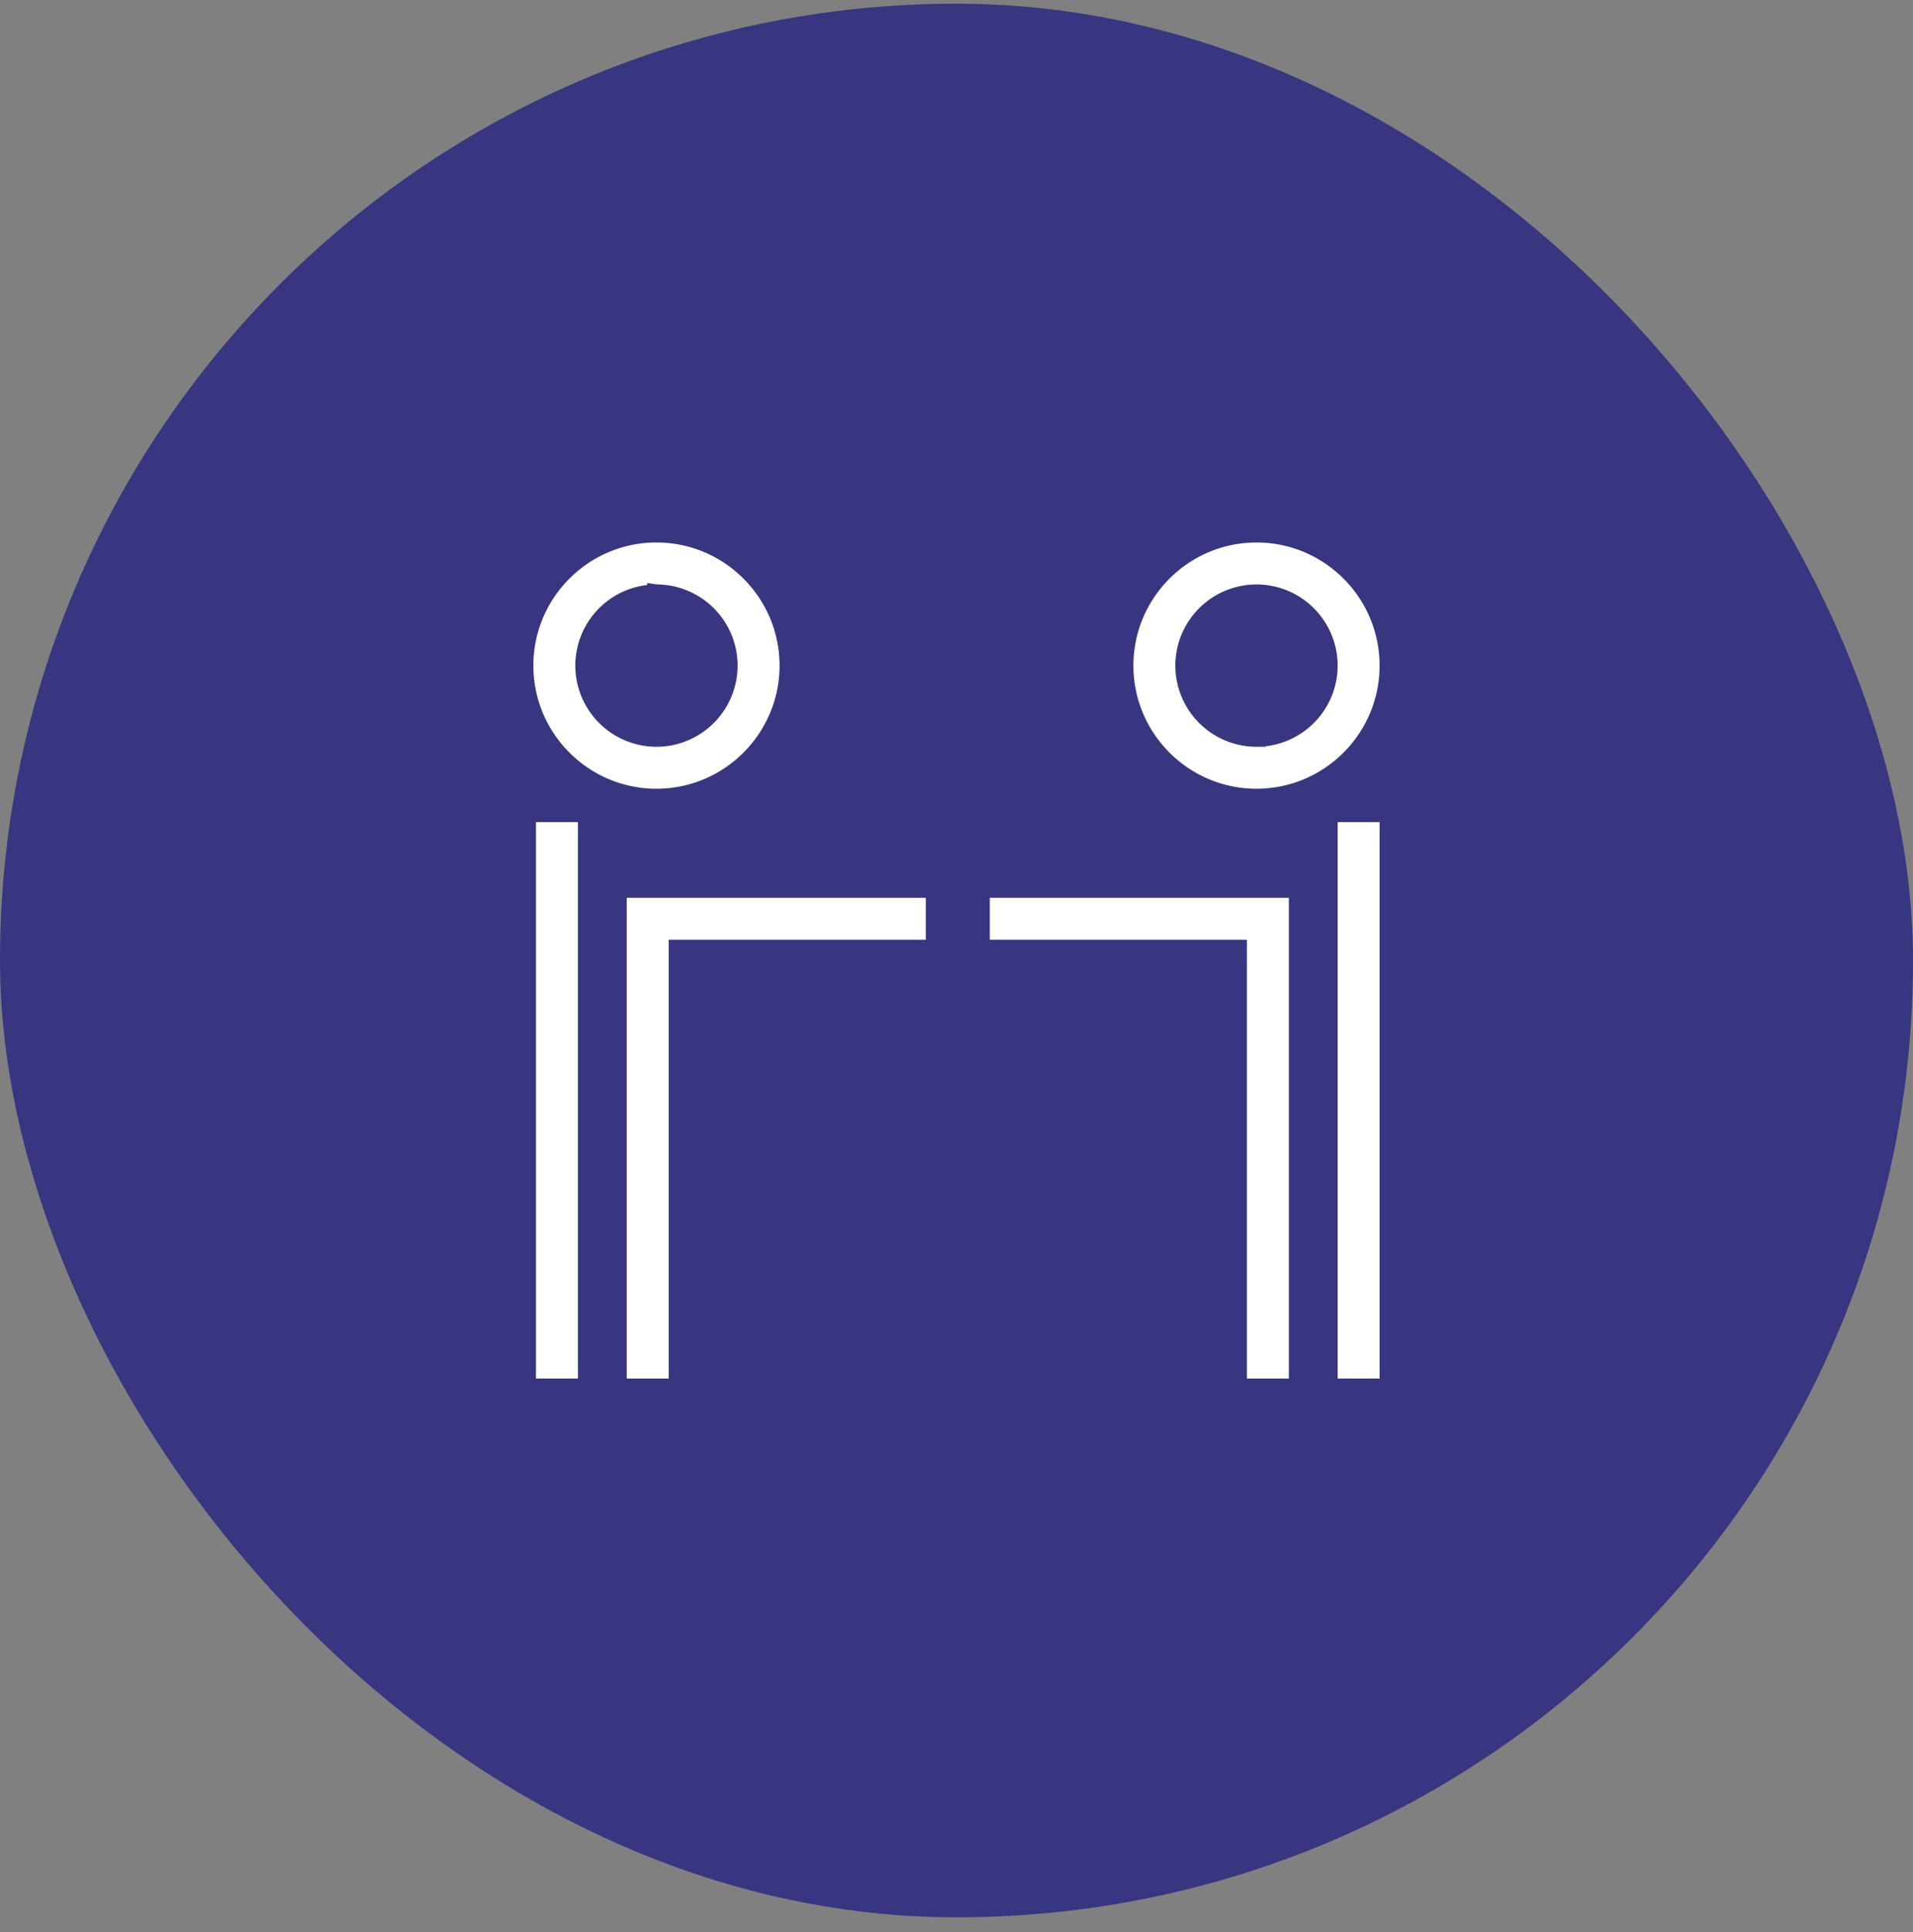 <svg width="103" height="104" fill="none" xmlns="http://www.w3.org/2000/svg"><rect width="100%" height="100%" fill="#808080" stroke="none"/><rect y=".199" width="103" height="103" rx="51.5" fill="#383680"/><path d="M35.345 42.953c3.93 0 7.128-3.197 7.128-7.127 0-3.93-3.198-7.127-7.128-7.127s-7.127 3.198-7.127 7.127c0 3.93 3.198 7.127 7.127 7.127zm0-10.996a3.873 3.873 0 013.869 3.87 3.873 3.873 0 01-3.869 3.868 3.874 3.874 0 01-3.869-3.869 3.874 3.874 0 013.87-3.869zM33.245 74.699h3.258V51.08h13.845v-3.258H33.245V74.7zM31.616 43.75h-3.258v30.949h3.258V43.75zM67.653 28.7c-3.93 0-7.128 3.197-7.128 7.126 0 3.93 3.198 7.127 7.128 7.127s7.127-3.197 7.127-7.127c0-3.93-3.198-7.127-7.127-7.127zm0 10.995a3.873 3.873 0 01-3.87-3.869 3.874 3.874 0 013.87-3.869 3.874 3.874 0 013.869 3.87 3.873 3.873 0 01-3.87 3.868zM52.791 51.08h13.846v23.619h3.258V47.822H52.792v3.258zM74.781 43.75h-3.258v30.949h3.258V43.75z" fill="#fff" stroke="#383680"/></svg>